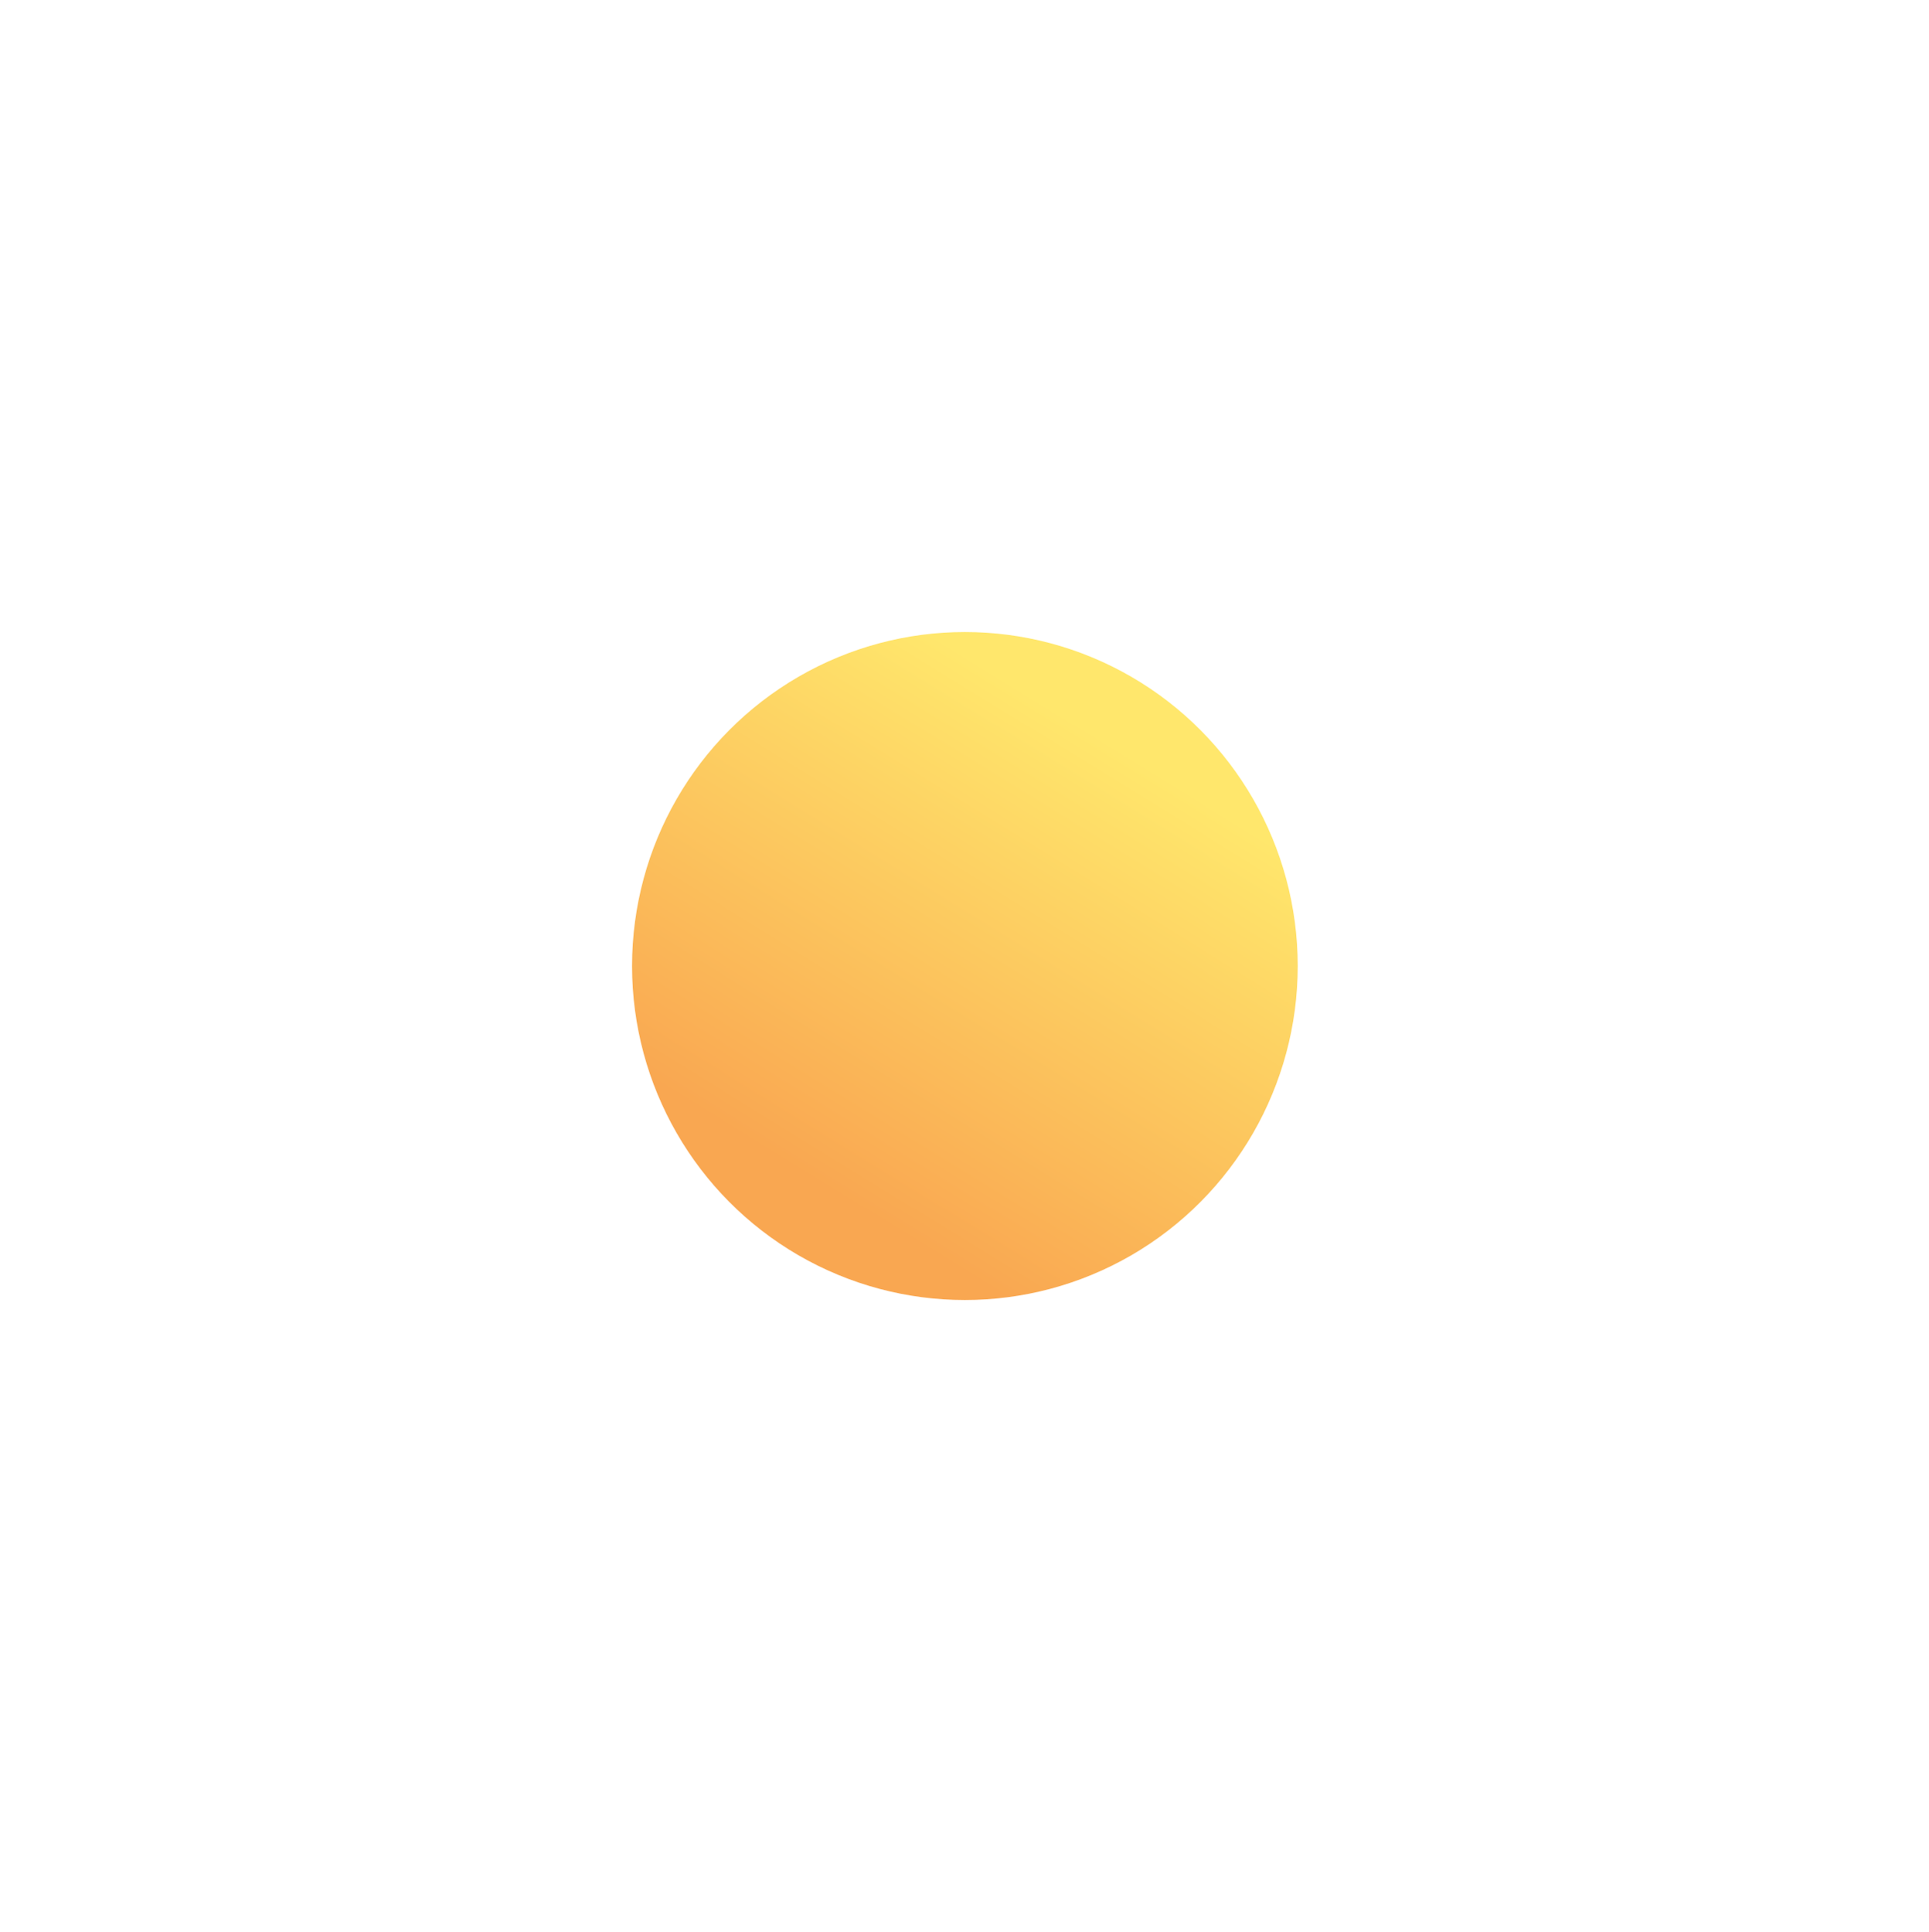 <?xml version="1.0" encoding="utf-8"?>
<svg xmlns="http://www.w3.org/2000/svg" fill="none" height="100%" overflow="visible" preserveAspectRatio="none" style="display: block;" viewBox="0 0 705 706" width="100%">
<g filter="url(#filter0_f_0_599)" id="Glow">
<ellipse cx="352.643" cy="353.073" fill="url(#paint0_linear_0_599)" rx="121.643" ry="122.073"/>
</g>
<defs>
<filter color-interpolation-filters="sRGB" filterUnits="userSpaceOnUse" height="704.312" id="filter0_f_0_599" width="703.454" x="0.916" y="0.916">
<feFlood flood-opacity="0" result="BackgroundImageFix"/>
<feBlend in="SourceGraphic" in2="BackgroundImageFix" mode="normal" result="shape"/>
<feGaussianBlur result="effect1_foregroundBlur_0_599" stdDeviation="115.042"/>
</filter>
<linearGradient gradientUnits="userSpaceOnUse" id="paint0_linear_0_599" x1="347.385" x2="448.797" y1="462.373" y2="298.069">
<stop stop-color="#F9A751"/>
<stop offset="1" stop-color="#FFE76C"/>
</linearGradient>
</defs>
</svg>